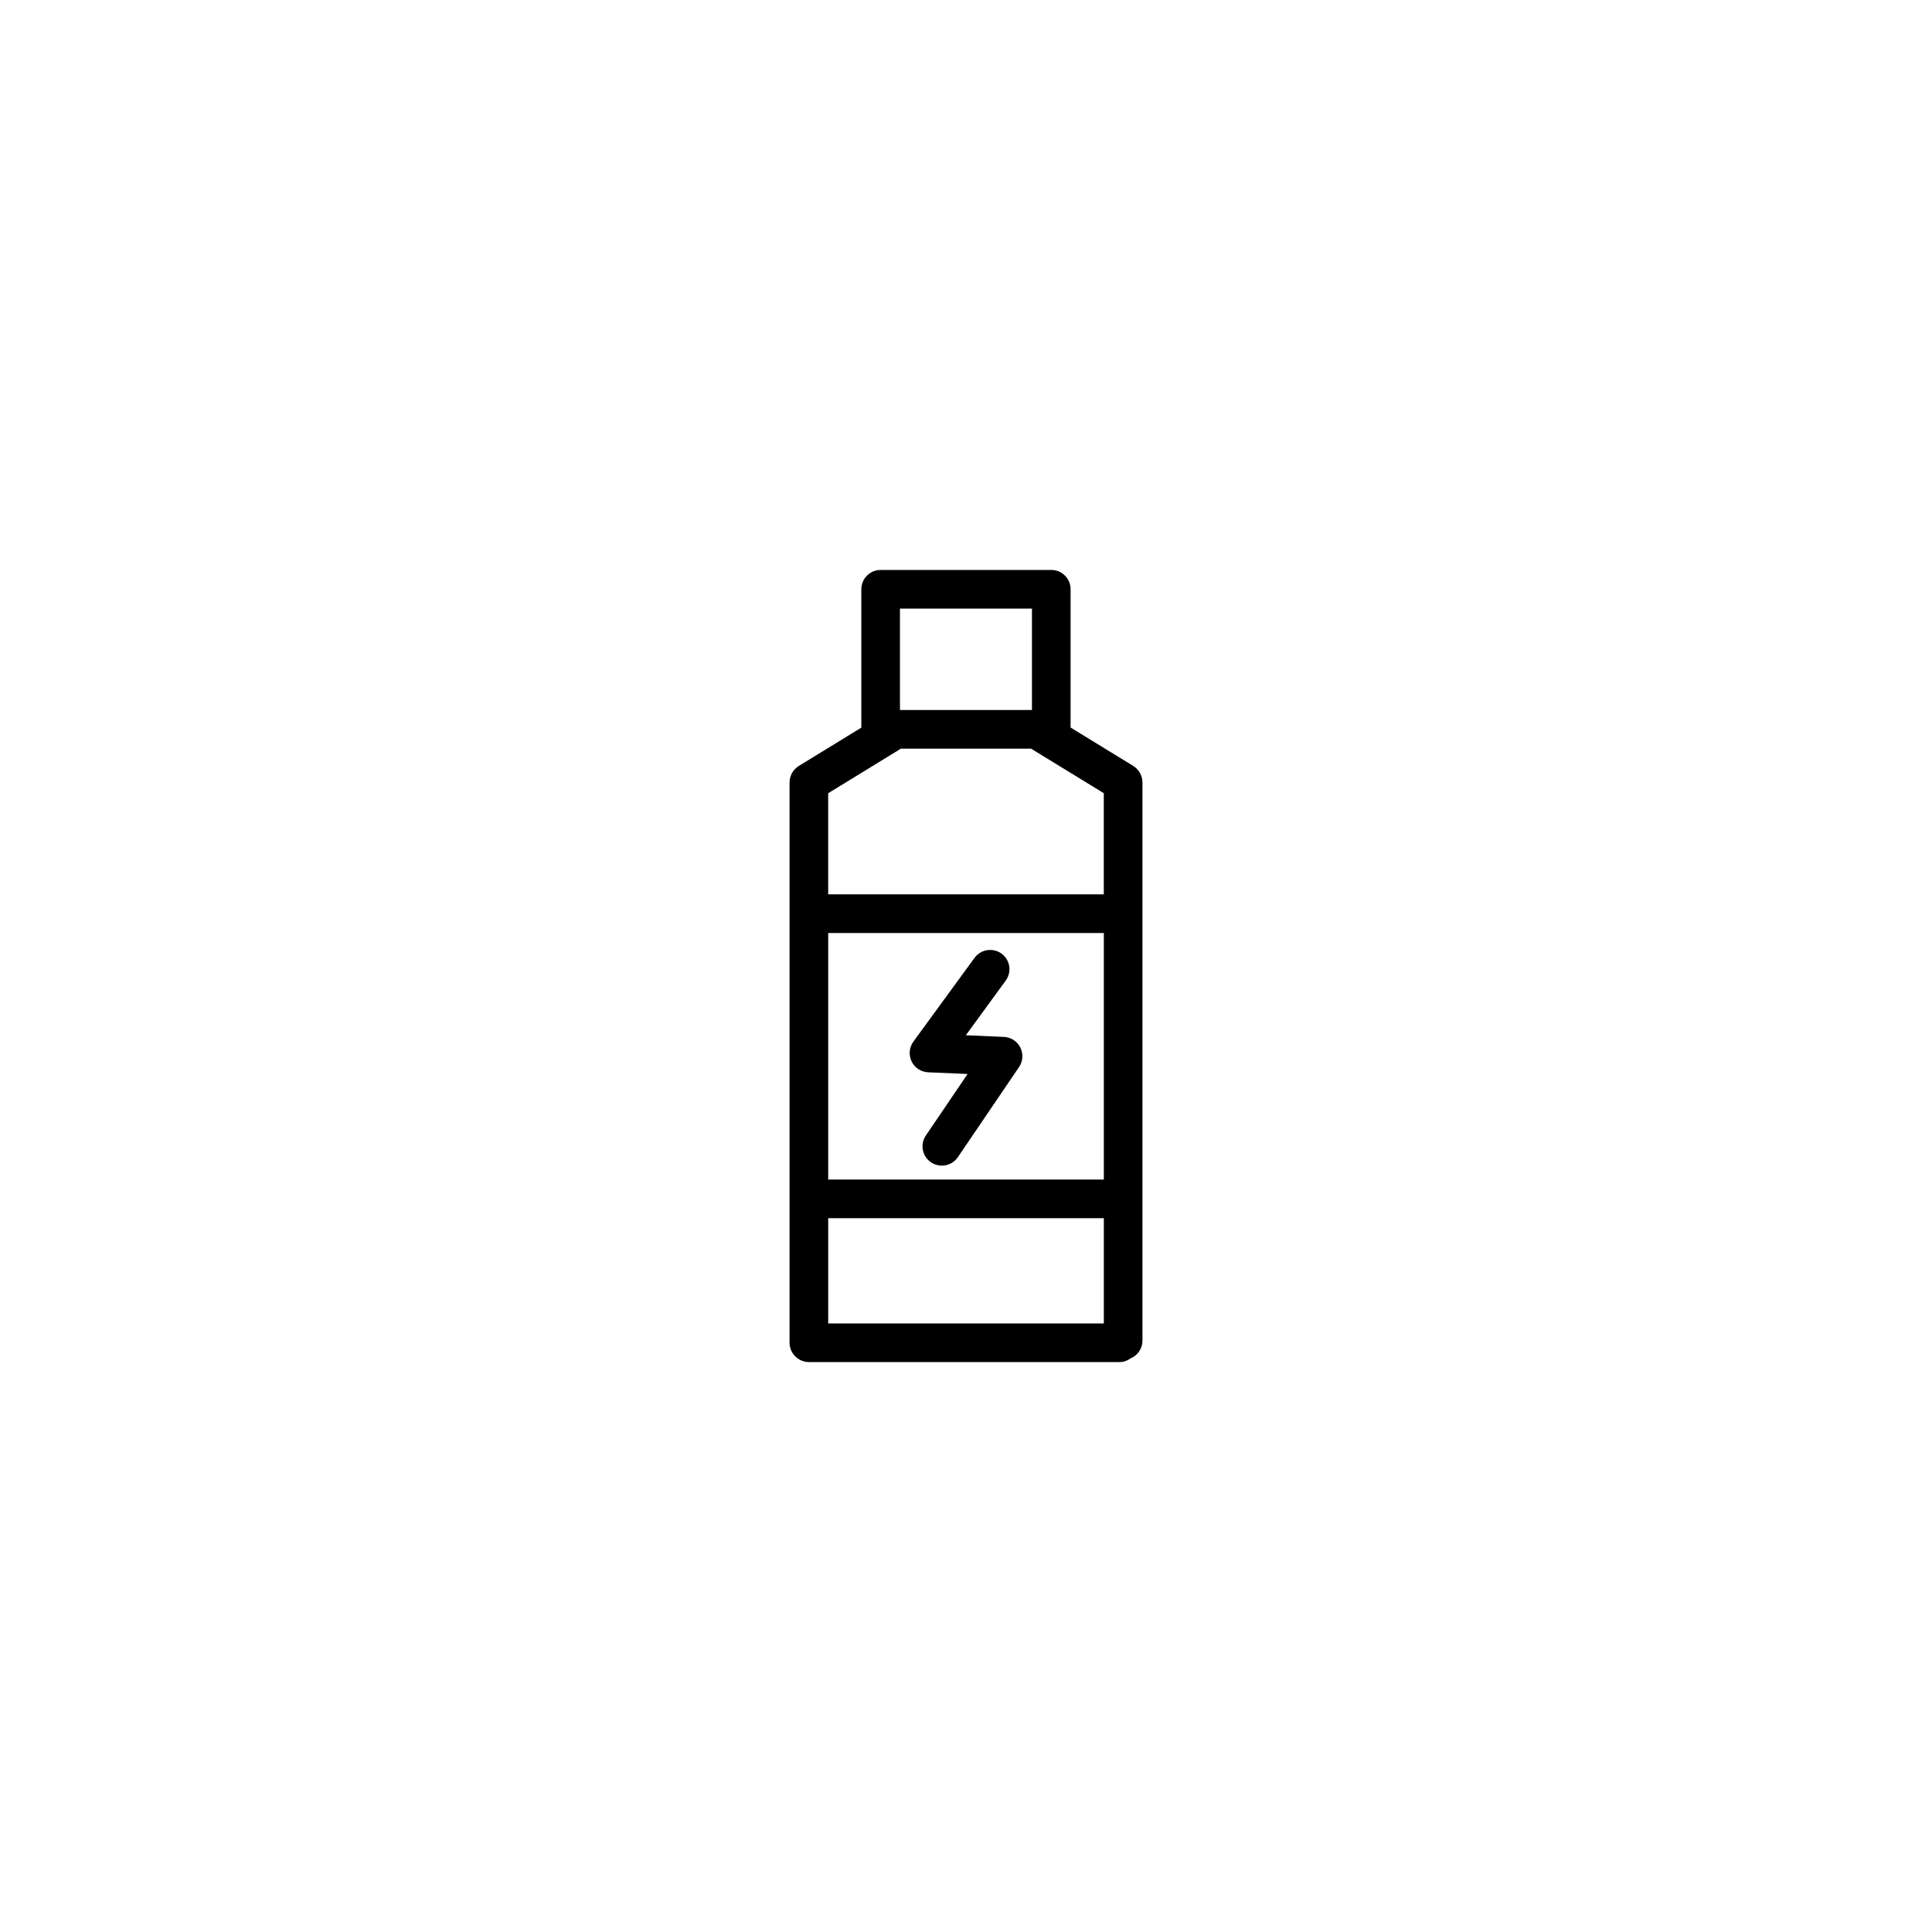 <?xml version="1.0" encoding="utf-8"?>
<!-- Generator: Adobe Illustrator 16.0.4, SVG Export Plug-In . SVG Version: 6.00 Build 0)  -->
<!DOCTYPE svg PUBLIC "-//W3C//DTD SVG 1.1//EN" "http://www.w3.org/Graphics/SVG/1.1/DTD/svg11.dtd">
<svg version="1.1" id="Layer_1" xmlns="http://www.w3.org/2000/svg" xmlns:xlink="http://www.w3.org/1999/xlink" x="0px" y="0px"
	 width="50px" height="50px" viewBox="0 0 50 50" enable-background="new 0 0 50 50" xml:space="preserve">
<path d="M29.328,19.822l-1.621-0.993V15.25c0-0.276-0.223-0.5-0.5-0.5h-4.416c-0.275,0-0.5,0.224-0.5,0.5v3.581l-1.617,0.991
	c-0.148,0.091-0.24,0.252-0.24,0.426V34.75c0,0.275,0.226,0.5,0.5,0.5h8.049c0.104,0,0.195-0.039,0.275-0.094
	c0.182-0.075,0.309-0.254,0.309-0.461V20.248C29.566,20.074,29.475,19.913,29.328,19.822z M21.434,24.146h7.133v6.381h-7.133V24.146
	z M23.291,15.75h3.416v2.625h-3.416V15.75z M23.316,19.375h3.367l1.883,1.153v2.618h-7.133v-2.617L23.316,19.375z M21.434,31.527
	h7.133v2.723h-7.133V31.527z M26.373,27.615l-1.584,2.333c-0.098,0.143-0.256,0.219-0.414,0.219c-0.098,0-0.195-0.028-0.281-0.086
	c-0.229-0.155-0.287-0.466-0.133-0.694l1.08-1.592l-1.021-0.044c-0.184-0.008-0.35-0.117-0.428-0.283
	c-0.08-0.167-0.062-0.362,0.047-0.512l1.582-2.167c0.164-0.224,0.479-0.27,0.699-0.109c0.223,0.163,0.271,0.476,0.107,0.699
	l-1.031,1.413l0.984,0.043c0.182,0.008,0.344,0.113,0.426,0.274C26.486,27.271,26.475,27.465,26.373,27.615z"/>
</svg>
